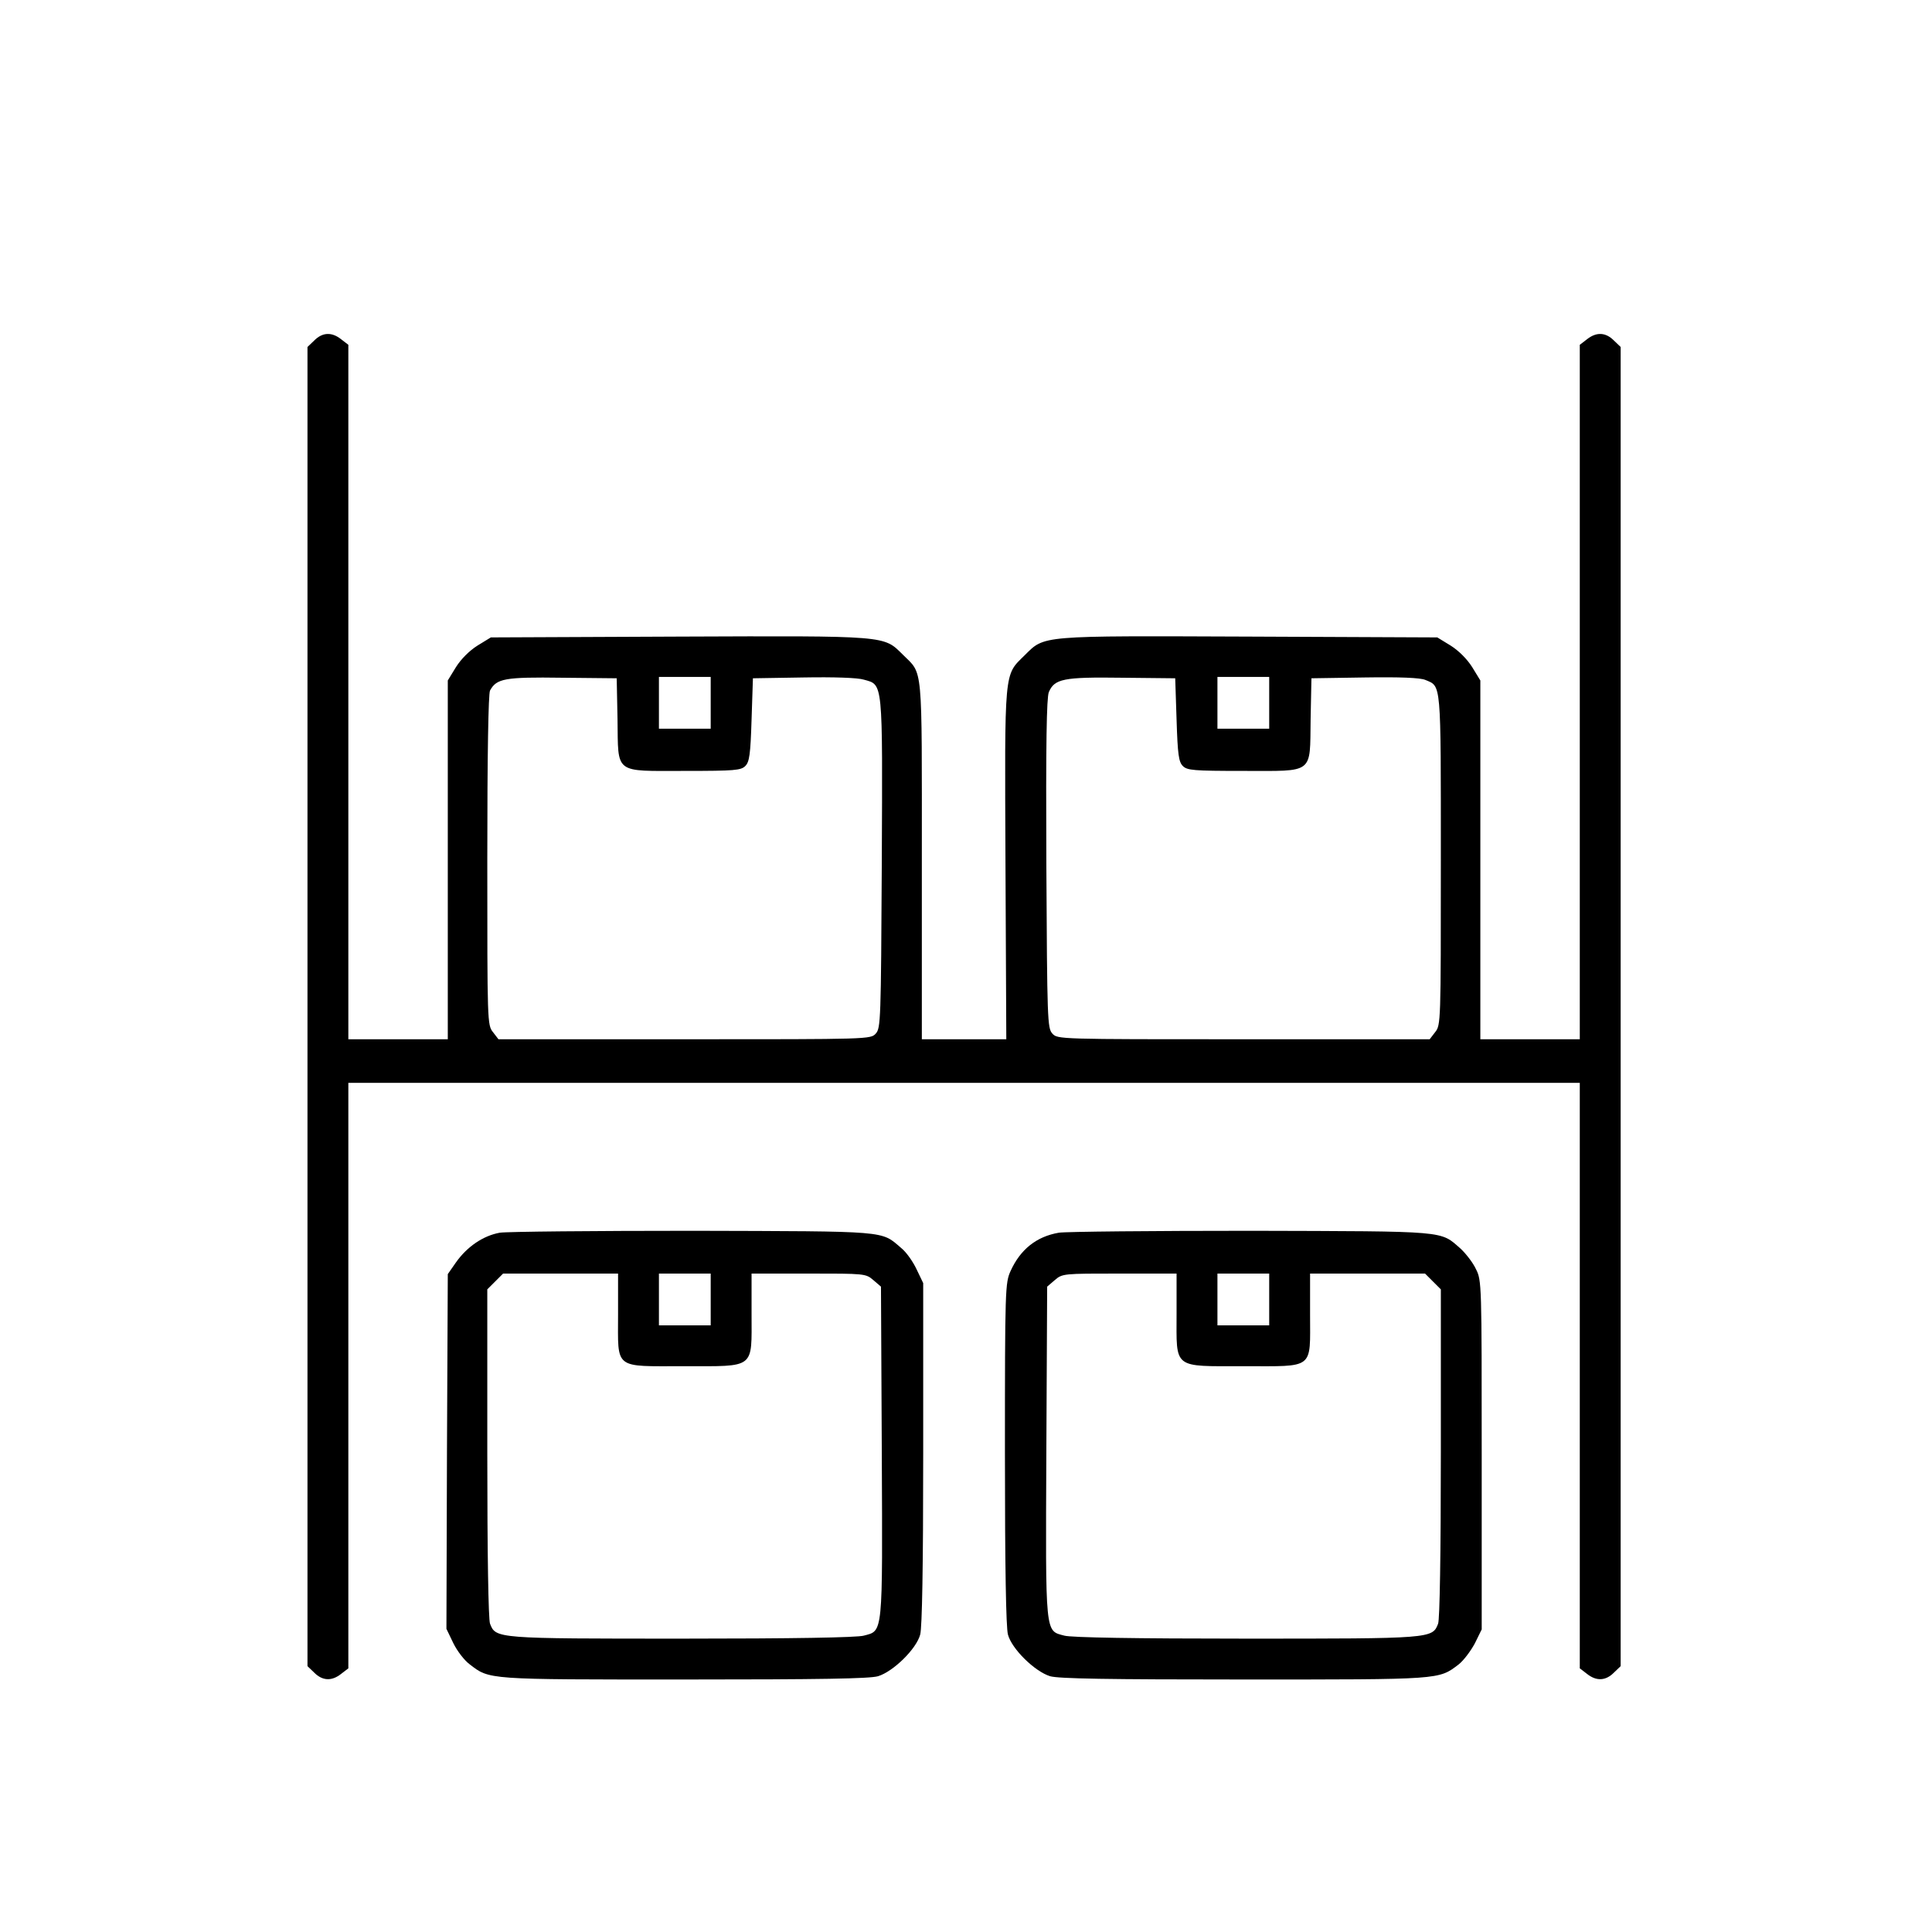 <?xml version="1.0" encoding="UTF-8"?> <svg xmlns="http://www.w3.org/2000/svg" width="500" height="500" viewBox="0 0 500 500" fill="none"><path d="M81.339 88.108L79.576 89.801V260.5V431.199L81.339 432.892C83.454 435.007 85.851 435.148 88.319 433.174L90.152 431.764V355.968V280.242H249.5H408.848V355.968V431.764L410.681 433.174C413.149 435.148 415.546 435.007 417.661 432.892L419.424 431.199V260.5V89.801L417.661 88.108C415.546 85.993 413.149 85.852 410.681 87.826L408.848 89.237V179.134V268.961H396.015H383.112V222.567V176.102L380.997 172.647C379.657 170.532 377.542 168.417 375.427 167.077L371.972 164.962L323.322 164.75C268.608 164.539 270.441 164.398 265.153 169.615C259.794 174.904 260.006 172.788 260.217 223.695L260.429 268.961H249.5H238.571V222.567C238.571 170.955 238.924 174.692 233.636 169.404C228.63 164.468 230.04 164.539 175.678 164.75L127.028 164.962L123.573 167.077C121.458 168.417 119.343 170.532 118.003 172.647L115.888 176.102V222.567V268.961H103.055H90.152V179.134V89.237L88.319 87.826C85.851 85.852 83.454 85.993 81.339 88.108ZM159.814 186.185C160.026 200.498 158.756 199.511 177.3 199.511C190.132 199.511 191.754 199.37 192.882 198.242C193.94 197.184 194.222 195.351 194.504 186.255L194.856 175.538L207.9 175.327C215.868 175.186 222.002 175.397 223.553 175.891C228.559 177.301 228.418 175.679 228.207 223.413C227.995 264.166 227.925 266.07 226.655 267.48C225.316 268.961 225.175 268.961 177.159 268.961H129.002L127.592 267.128C126.111 265.295 126.111 264.66 126.111 222.637C126.111 194.857 126.393 179.557 126.816 178.711C128.509 175.609 130.553 175.186 145.501 175.397L159.603 175.538L159.814 186.185ZM183.928 181.884V188.582H177.229H170.531V181.884V175.186H177.229H183.928V181.884ZM304.496 186.255C304.778 195.351 305.06 197.184 306.118 198.242C307.246 199.37 308.868 199.511 321.7 199.511C340.244 199.511 338.974 200.498 339.186 186.185L339.397 175.538L353.146 175.327C362.383 175.186 367.53 175.397 368.87 175.961C373.03 177.724 372.889 175.82 372.889 222.496C372.889 264.66 372.889 265.295 371.408 267.128L369.998 268.961H321.841C273.825 268.961 273.684 268.961 272.345 267.48C271.075 266.07 271.005 264.166 270.793 223.624C270.652 191.966 270.864 180.685 271.428 179.134C272.909 175.679 275.165 175.186 290.395 175.397L304.144 175.538L304.496 186.255ZM328.469 181.884V188.582H321.77H315.072V181.884V175.186H321.77H328.469V181.884Z" fill="black"></path><path d="M129.355 319.021C125.054 319.797 120.894 322.617 118.003 326.707L115.888 329.739L115.676 375.639L115.535 421.54L117.298 425.206C118.285 427.251 120.189 429.719 121.528 430.706C126.746 434.725 125.759 434.654 177.088 434.654C212.413 434.654 225.034 434.443 227.22 433.808C231.168 432.609 237.161 426.757 238.148 423.02C238.642 421.117 238.924 405.746 238.924 376.133V332.065L237.232 328.54C236.315 326.566 234.552 324.027 233.213 322.97C227.925 318.457 230.392 318.669 179.345 318.528C153.75 318.528 131.258 318.739 129.355 319.021ZM159.955 340.174C159.955 354.557 158.686 353.57 177.018 353.57C195.632 353.57 194.504 354.416 194.504 340.033V329.598H209.24C223.835 329.598 224.047 329.598 226.021 331.29L227.995 332.982L228.207 375.71C228.418 423.584 228.559 421.963 223.553 423.302C221.861 423.796 205.151 424.078 176.665 424.078C128.438 424.078 128.297 424.078 126.816 420.2C126.393 419.072 126.111 402.362 126.111 376.062V333.687L128.156 331.642L130.201 329.598H145.078H159.955V340.174ZM183.928 336.296V342.994H177.229H170.531V336.296V329.598H177.229H183.928V336.296Z" fill="black"></path><path d="M274.037 319.021C268.255 320.009 264.095 323.322 261.557 328.892C260.147 331.995 260.076 333.264 260.076 376.133C260.076 405.817 260.358 421.117 260.852 423.02C261.839 426.757 267.832 432.609 271.78 433.808C273.966 434.443 286.587 434.654 321.912 434.654C373.171 434.654 372.254 434.725 377.472 430.776C378.811 429.719 380.645 427.251 381.702 425.277L383.465 421.681V376.556C383.465 332.418 383.465 331.36 381.984 328.469C381.209 326.777 379.375 324.451 378.036 323.181C372.607 318.457 375.215 318.669 323.886 318.528C298.291 318.528 275.87 318.739 274.037 319.021ZM304.496 339.962C304.496 354.416 303.368 353.57 321.912 353.57C340.314 353.57 339.045 354.557 339.045 340.174V329.598H353.922H368.799L370.844 331.642L372.889 333.687V376.062C372.889 402.362 372.607 419.072 372.184 420.2C370.703 424.078 370.562 424.078 322.335 424.078C293.849 424.078 277.139 423.796 275.447 423.302C270.441 421.963 270.582 423.584 270.793 375.71L271.005 332.982L272.979 331.29C274.953 329.598 275.165 329.598 289.76 329.598H304.496V339.962ZM328.469 336.296V342.994H321.771H315.072V336.296V329.598H321.771H328.469V336.296Z" fill="black"></path></svg> 